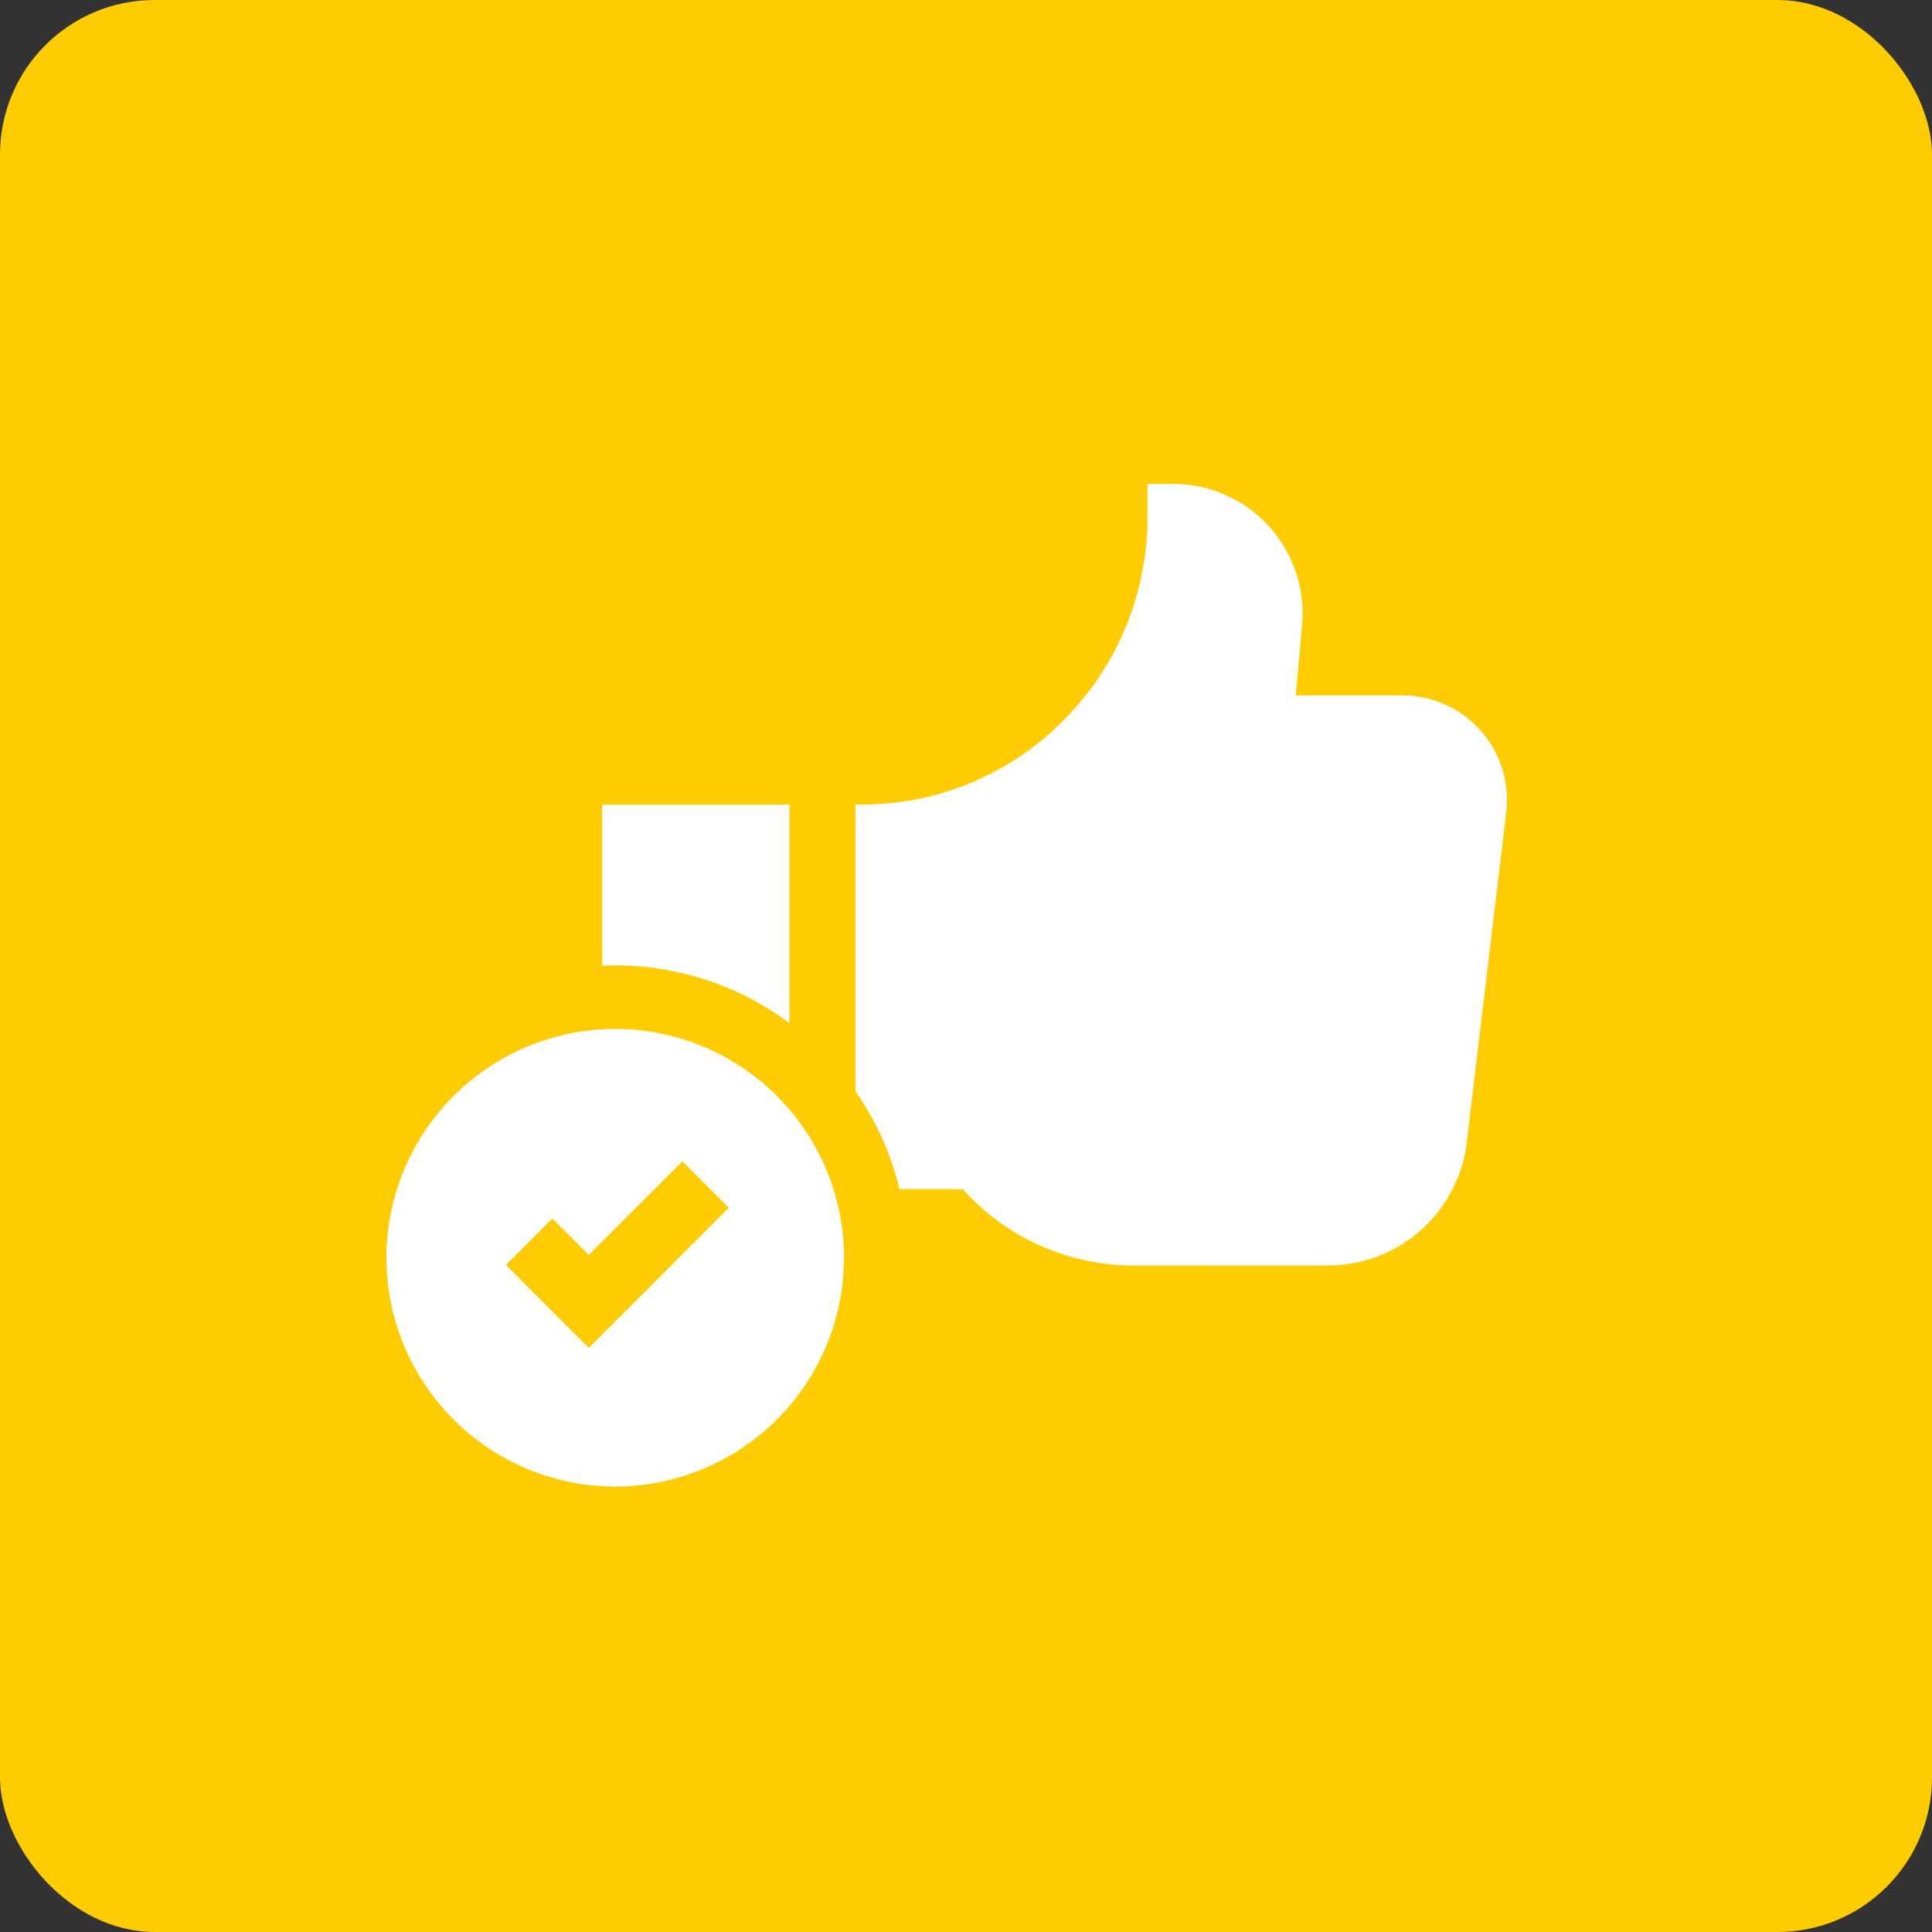 <?xml version="1.0" encoding="UTF-8"?>
<svg xmlns="http://www.w3.org/2000/svg" width="50" height="50" fill="none">
  <rect width="100%" height="100%" fill="#333333" stroke="none"/>
  <rect width="50" height="50" rx="4" fill="#FC0"></rect>
  <g clip-path="url(#clip0_234_7548)" fill="#fff">
    <path d="M38.319 18.907a2.707 2.707 0 00-2.024-.91h-2.76l.163-1.825a3.358 3.358 0 00-.864-2.56 3.357 3.357 0 00-2.472-1.089h-.665v.852a7.422 7.422 0 01-2.164 5.255 7.296 7.296 0 01-5.218 2.19h-.178v7.418a7.53 7.53 0 011.142 2.538h1.637a5.947 5.947 0 004.446 1.976h.003l5.009-.002a3.614 3.614 0 003.585-3.182l1.023-8.544a2.708 2.708 0 00-.663-2.117zm-17.886 7.574v-5.66h-4.851v4.172a7.526 7.526 0 014.851 1.488zm-4.511.148A5.929 5.929 0 0010 32.55a5.929 5.929 0 005.922 5.922 5.929 5.929 0 005.922-5.922 5.929 5.929 0 00-5.922-5.922zm-.684 8.253l-2.144-2.144 1.202-1.202.943.942 2.422-2.422 1.202 1.201-3.624 3.625z"></path>
  </g>
  <defs>
    <clipPath id="clip0_234_7548">
      <path fill="#fff" transform="translate(10 11)" d="M0 0h29v29H0z"></path>
    </clipPath>
  </defs>
</svg>
